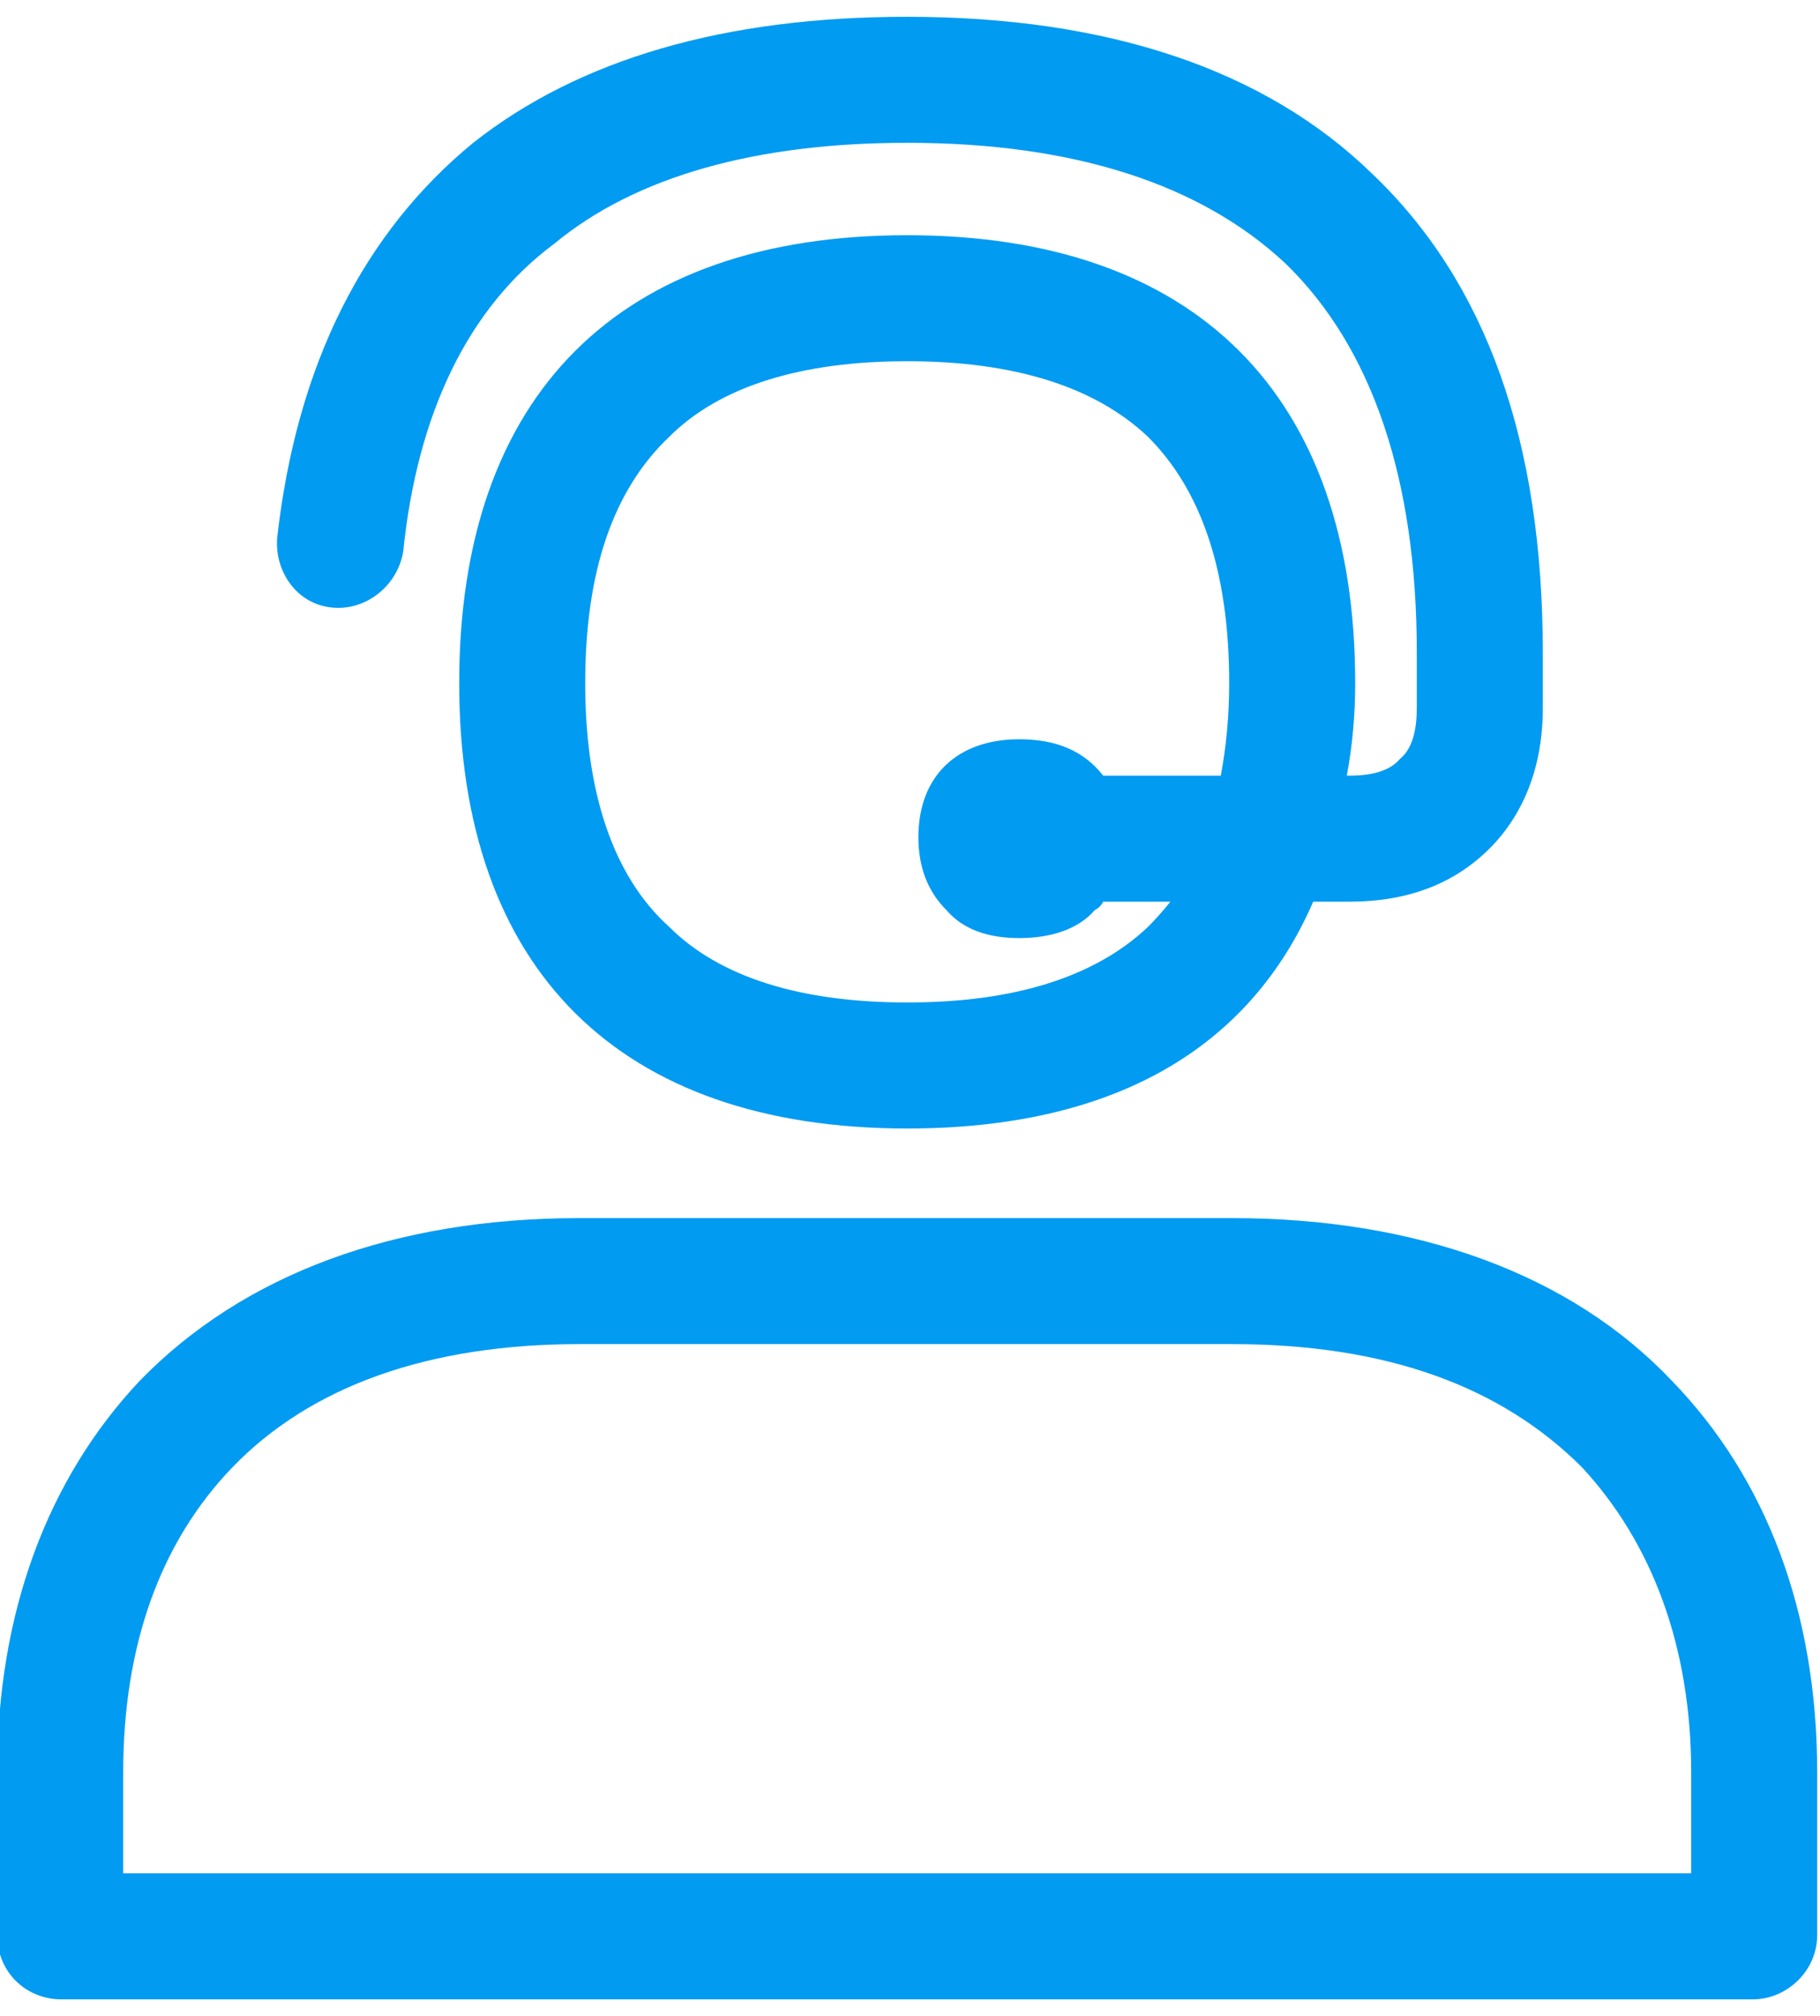 <svg version="1.2" xmlns="http://www.w3.org/2000/svg" viewBox="0 0 65 72" width="65" height="72"><style>.a{fill:#019bf2}</style><path fill-rule="evenodd" class="a" d="m9.9 19.2c0.7-6.2 3.1-10.9 7-14.1 3.8-3 9-4.5 15.5-4.5 7.2 0 12.8 1.9 16.6 5.6 4.1 3.9 6.1 9.6 6.1 17.1v2c0 2.1-0.7 3.8-1.9 5q-1.9 1.9-5 1.9h-1.3c-2.3 5.3-7.2 8.1-14.5 8.1-10.3 0-16-5.7-16-15.9 0-10.3 5.7-16 16-16 10.3 0 16 5.7 16 16q0 1.7-0.3 3.3h0.1q1.3 0 1.8-0.6c0.5-0.4 0.6-1.2 0.6-1.8v-2c0-6.2-1.6-10.9-4.7-13.9-3-2.8-7.5-4.3-13.5-4.3-5.4 0-9.7 1.2-12.6 3.6-3.1 2.3-4.9 6.1-5.4 11-0.2 1.2-1.3 2.1-2.5 2-1.3-0.1-2.1-1.3-2-2.5zm34 5.2c0-4-1-6.9-2.9-8.8-1.9-1.8-4.8-2.7-8.6-2.7-3.8 0-6.7 0.9-8.5 2.7-2 1.9-3 4.8-3 8.8 0 3.9 1 6.9 3 8.7 1.8 1.8 4.7 2.7 8.5 2.7 3.8 0 6.7-0.9 8.6-2.7q0.4-0.4 0.8-0.9h-2.4q-0.1 0.2-0.3 0.3c-0.6 0.7-1.6 1-2.7 1-1.1 0-2-0.3-2.6-1q-1-1-1-2.6c0-2.2 1.4-3.5 3.6-3.5 1.3 0 2.3 0.4 3 1.3h4.2q0.3-1.6 0.3-3.3z"/><path fill-rule="evenodd" class="a" d="m64.9 63.3v5.8c0 1.3-1.1 2.3-2.3 2.3h-60.4c-1.3 0-2.3-1-2.3-2.3v-5.8c0-5.7 1.8-10.5 5.1-14 3.7-3.8 9.1-5.8 15.7-5.8h23.3c6.6 0 12.1 2 15.7 5.8 3.4 3.5 5.2 8.3 5.2 14zm-4.5 0c0-4.5-1.4-8.2-3.9-10.9-2.9-2.9-7-4.4-12.5-4.4h-23.3c-5.4 0-9.6 1.5-12.4 4.4-2.6 2.7-3.9 6.4-3.9 10.9v3.6h56z"/></svg>